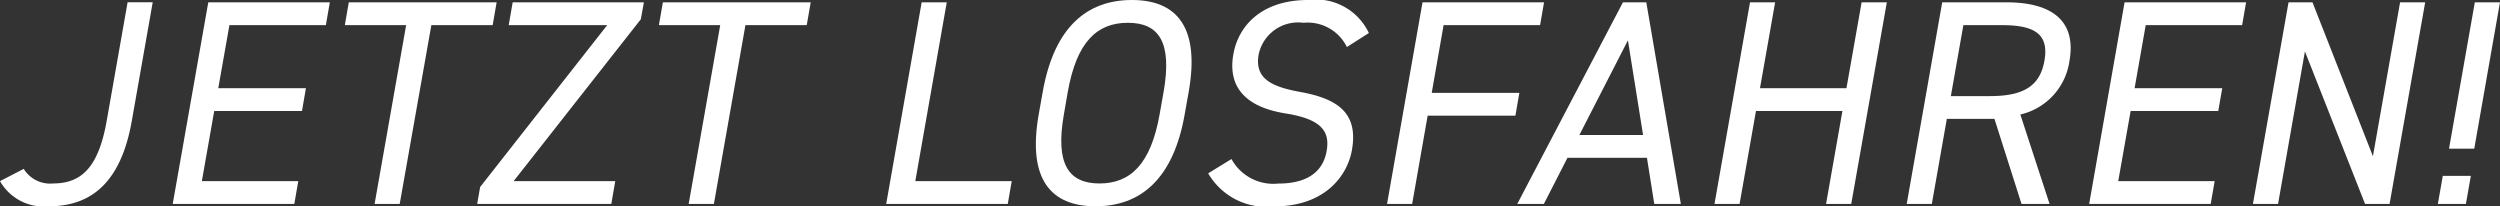 <svg xmlns="http://www.w3.org/2000/svg" width="126.402" height="10.429" viewBox="0 0 126.402 10.429"><rect x="0" y="0" width="126.402" height="10.429" fill="#333333" stroke="none"/><defs><style>.cls-1{fill:#fff;}</style></defs><g id="Ebene_2" data-name="Ebene 2"><g id="phase1"><path class="cls-1" d="M1.2,8.538a1.564,1.564,0,0,0,1.481.738c1.447,0,2.3-.827,2.713-3.161l1.058-6h1.27l-1.058,6c-.547,3.1-2.045,4.314-4.187,4.314A2.545,2.545,0,0,1,0,9.158Z"/><path class="cls-1" d="M16.676.118l-.2,1.153H11.6l-.564,3.19h4.432l-.2,1.152H10.831l-.625,3.545h4.875l-.2,1.153H8.733L10.531.118Z"/><path class="cls-1" d="M25.11.118l-.2,1.153h-3.1l-1.6,9.04H18.94l1.595-9.04h-3.1l.2-1.153Z"/><path class="cls-1" d="M32.556.118,32.4.975,25.969,9.158h5.139l-.2,1.153H24.126l.151-.858L30.7,1.271H25.721l.2-1.153Z"/><path class="cls-1" d="M40.99.118l-.2,1.153h-3.1l-1.595,9.04H34.82l1.595-9.04h-3.1l.2-1.153Z"/><path class="cls-1" d="M46.279,9.158h4.875l-.2,1.153H44.807L46.6.118h1.269Z"/><path class="cls-1" d="M55.392,10.429c-2.26,0-3.454-1.36-2.872-4.653l.2-1.124C53.3,1.358,54.971,0,57.23,0S60.684,1.358,60.1,4.652l-.2,1.124C59.324,9.069,57.652,10.429,55.392,10.429Zm-1.6-4.653c-.445,2.525.239,3.5,1.8,3.5s2.594-.975,3.04-3.5l.2-1.124c.445-2.525-.239-3.5-1.806-3.5s-2.593.975-3.039,3.5Z"/><path class="cls-1" d="M68.1,2.378a2.211,2.211,0,0,0-2.2-1.226,2.036,2.036,0,0,0-2.261,1.6c-.214,1.211.629,1.626,2.074,1.892,1.9.339,2.976,1.049,2.642,2.939-.235,1.329-1.388,2.851-3.929,2.851a3.4,3.4,0,0,1-3.339-1.67l1.177-.723a2.413,2.413,0,0,0,2.365,1.24c1.67,0,2.292-.768,2.446-1.639.169-.96-.2-1.61-2.072-1.906S62.047,4.52,62.359,2.747C62.617,1.285,63.805,0,66.138,0a2.961,2.961,0,0,1,3.073,1.669Z"/><path class="cls-1" d="M78.068.118l-.2,1.153H72.989l-.6,3.426h4.431l-.2,1.152H72.183L71.4,10.311h-1.27L71.924.118Z"/><path class="cls-1" d="M76.714,10.311,82.057.118h1.181l1.747,10.193H83.642l-.371-2.334H79.253l-1.194,2.334Zm3.141-3.487h3.22l-.766-4.785Z"/><path class="cls-1" d="M88.986,4.461h4.372L94.125.118H95.4L93.6,10.311H92.327l.828-4.7H88.783l-.828,4.7H86.686L88.482.118h1.27Z"/><path class="cls-1" d="M102.21,10.311l-1.369-4.3H98.433l-.758,4.3h-1.27L98.2.118h3.248c2.35,0,3.535.976,3.187,2.954A3.242,3.242,0,0,1,102.15,5.79l1.478,4.521Zm-1.595-5.452c1.729,0,2.531-.532,2.753-1.787.224-1.27-.391-1.8-2.12-1.8H99.269l-.633,3.588Z"/><path class="cls-1" d="M113.564.118l-.2,1.153h-4.875l-.562,3.19h4.431l-.2,1.152h-4.431L107.1,9.158h4.875l-.2,1.153h-6.145L107.42.118Z"/><path class="cls-1" d="M122.619.118l-1.8,10.193h-1.24L116.539,2.6l-1.359,7.711h-1.27l1.8-10.193h1.211L119.977,7.9,121.35.118Z"/><path class="cls-1" d="M124.678,10.311H123.26l.25-1.419h1.418ZM126.4.118h-1.271l-1.305,7.4H125.1Z"/></g></g></svg>